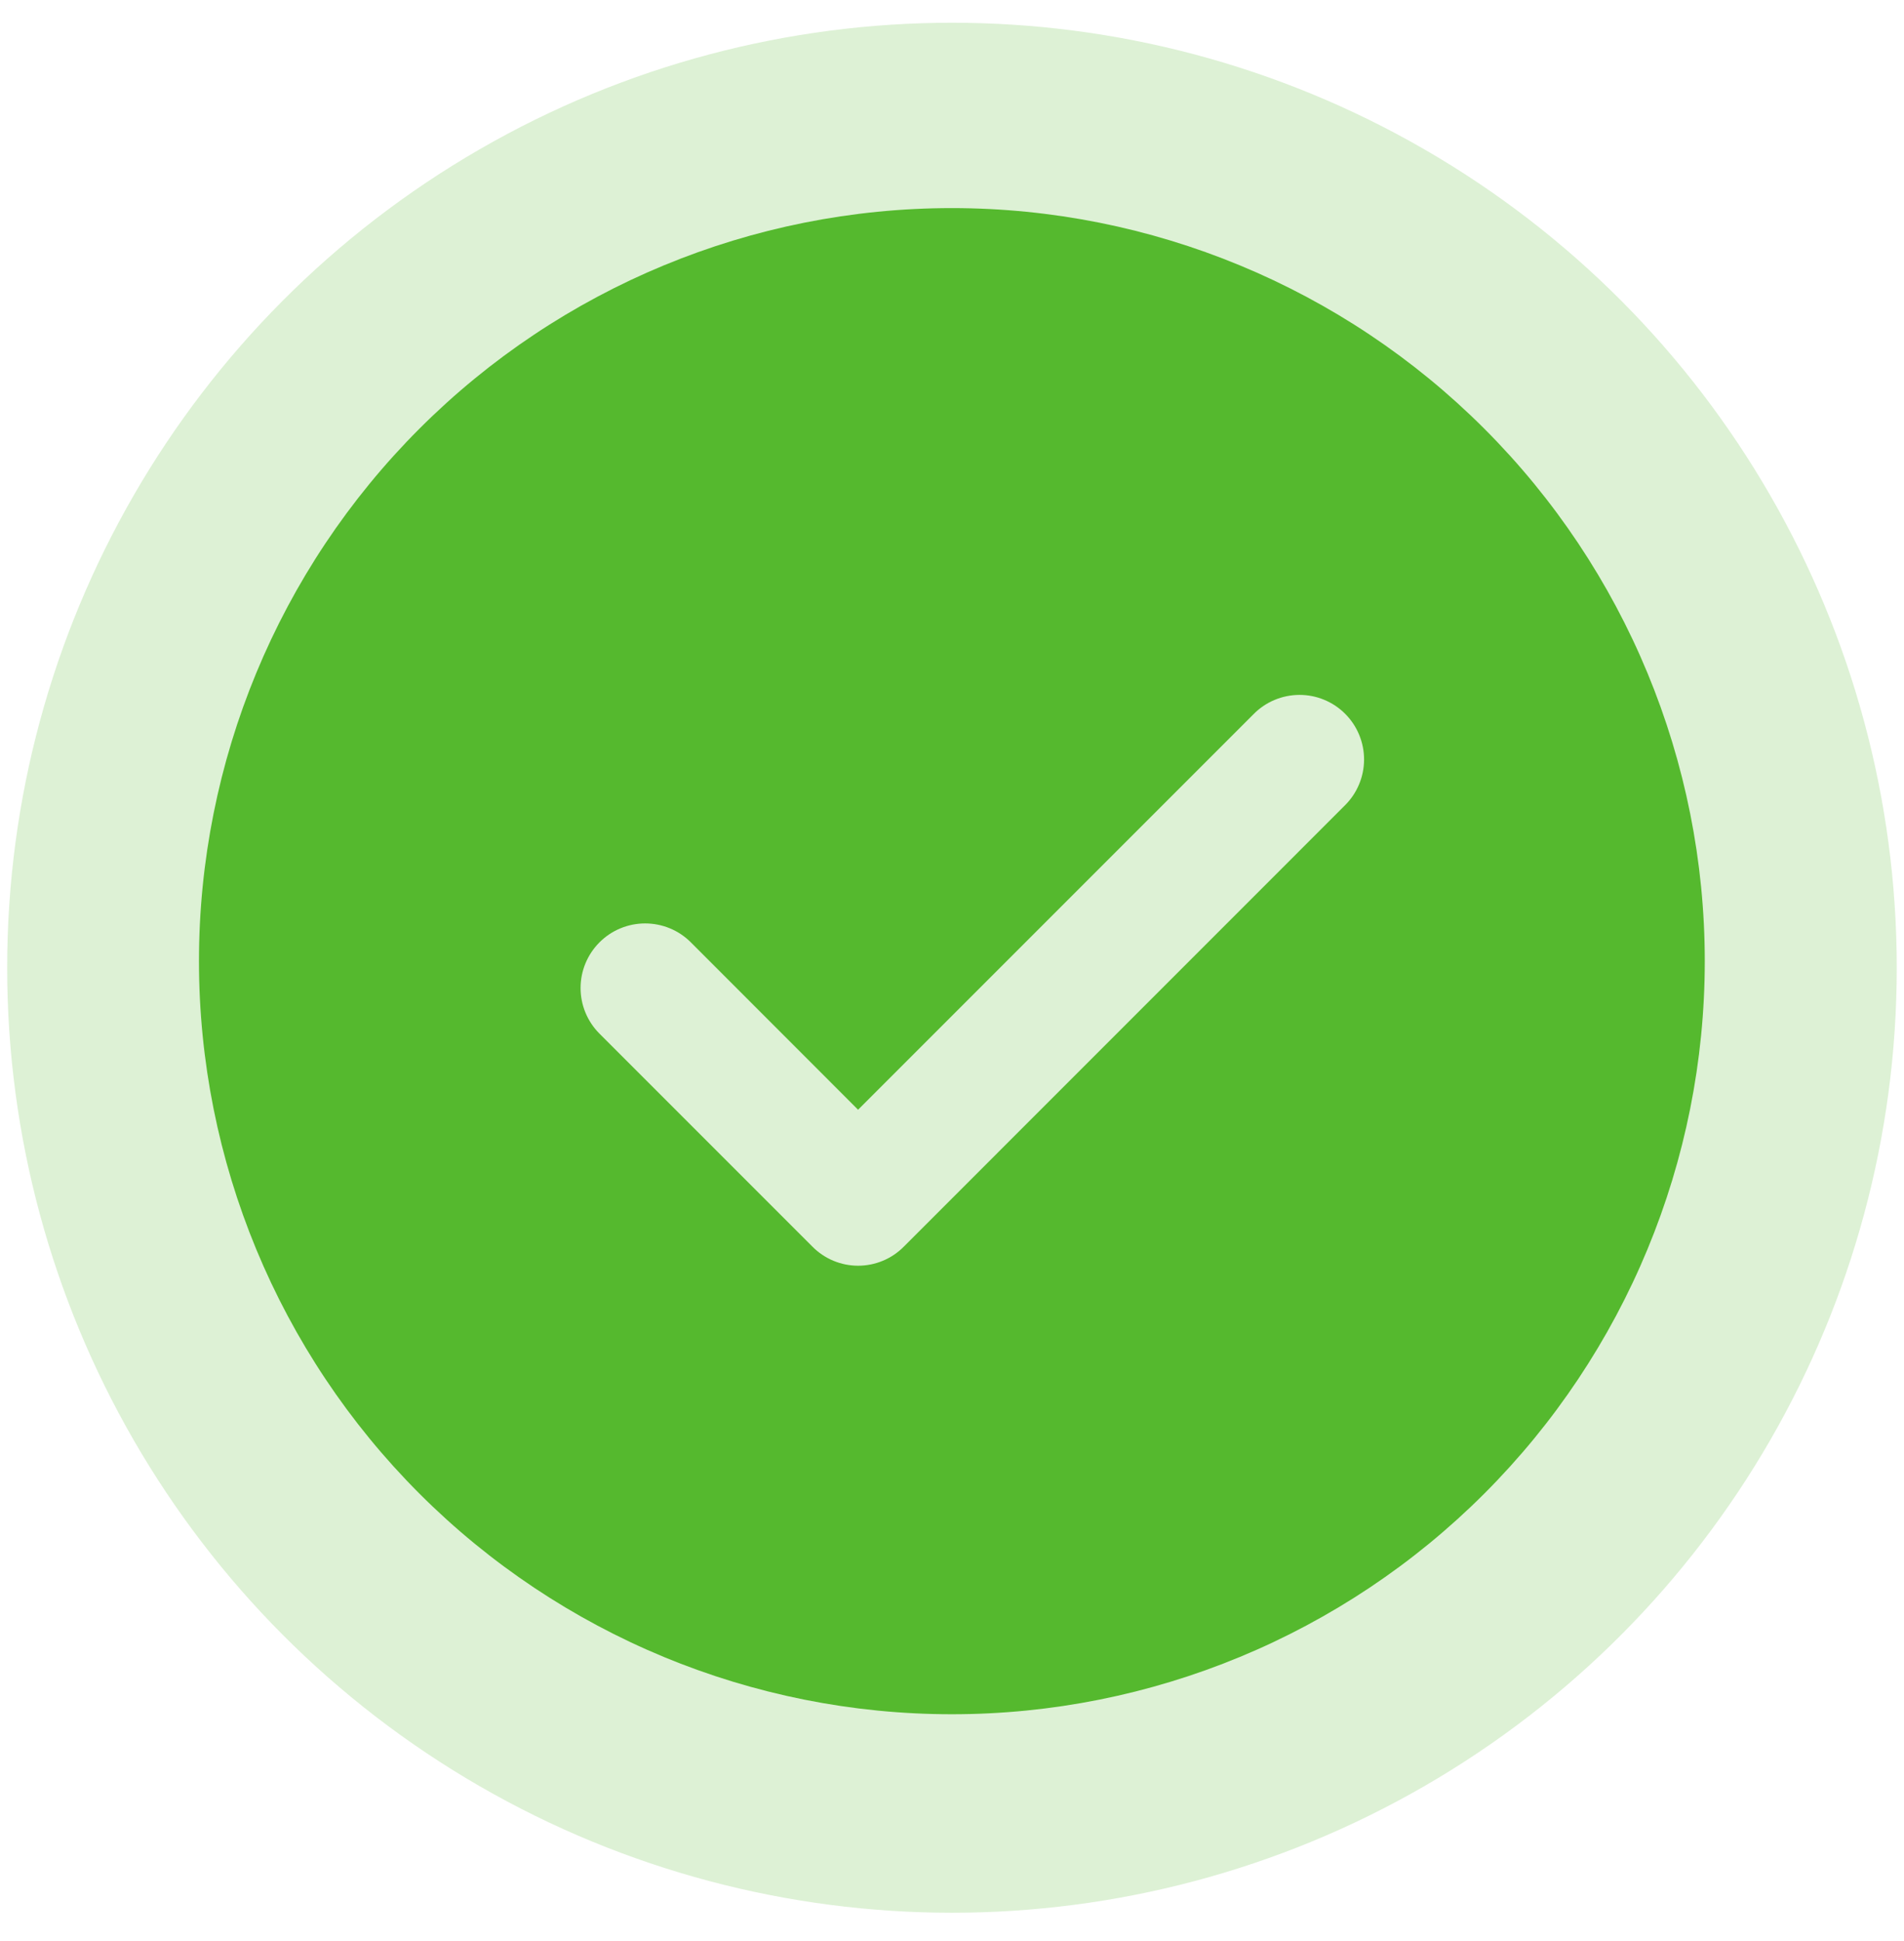 <svg width="52" height="53" viewBox="0 0 52 53" fill="none" xmlns="http://www.w3.org/2000/svg">
<circle cx="25.999" cy="26.424" r="25.803" fill="#55B92E" fill-opacity="0.2"/>
<path d="M25.996 5.682C31.45 5.682 36.68 7.848 40.536 11.704C44.392 15.56 46.559 20.791 46.559 26.244C46.559 31.698 44.392 36.928 40.536 40.784C36.68 44.64 31.45 46.807 25.996 46.807C20.543 46.807 15.312 44.64 11.456 40.784C7.6 36.928 5.434 31.698 5.434 26.244C5.434 20.791 7.6 15.56 11.456 11.704C15.312 7.848 20.543 5.682 25.996 5.682ZM23.435 30.301L18.867 25.73C18.703 25.566 18.509 25.436 18.295 25.348C18.081 25.259 17.851 25.214 17.62 25.214C17.388 25.214 17.159 25.259 16.945 25.348C16.731 25.436 16.537 25.566 16.373 25.73C16.042 26.061 15.856 26.509 15.856 26.977C15.856 27.445 16.042 27.893 16.373 28.224L22.189 34.04C22.352 34.205 22.547 34.336 22.761 34.425C22.975 34.514 23.204 34.56 23.436 34.56C23.668 34.56 23.898 34.514 24.111 34.425C24.326 34.336 24.52 34.205 24.683 34.04L36.727 21.994C36.893 21.831 37.025 21.636 37.115 21.422C37.206 21.207 37.253 20.977 37.254 20.745C37.255 20.512 37.21 20.282 37.121 20.066C37.033 19.851 36.903 19.656 36.738 19.491C36.574 19.326 36.379 19.196 36.163 19.107C35.949 19.018 35.718 18.973 35.485 18.974C35.253 18.975 35.022 19.022 34.808 19.112C34.593 19.202 34.399 19.334 34.236 19.5L23.435 30.301Z" fill="#55B92E"/>
</svg>
